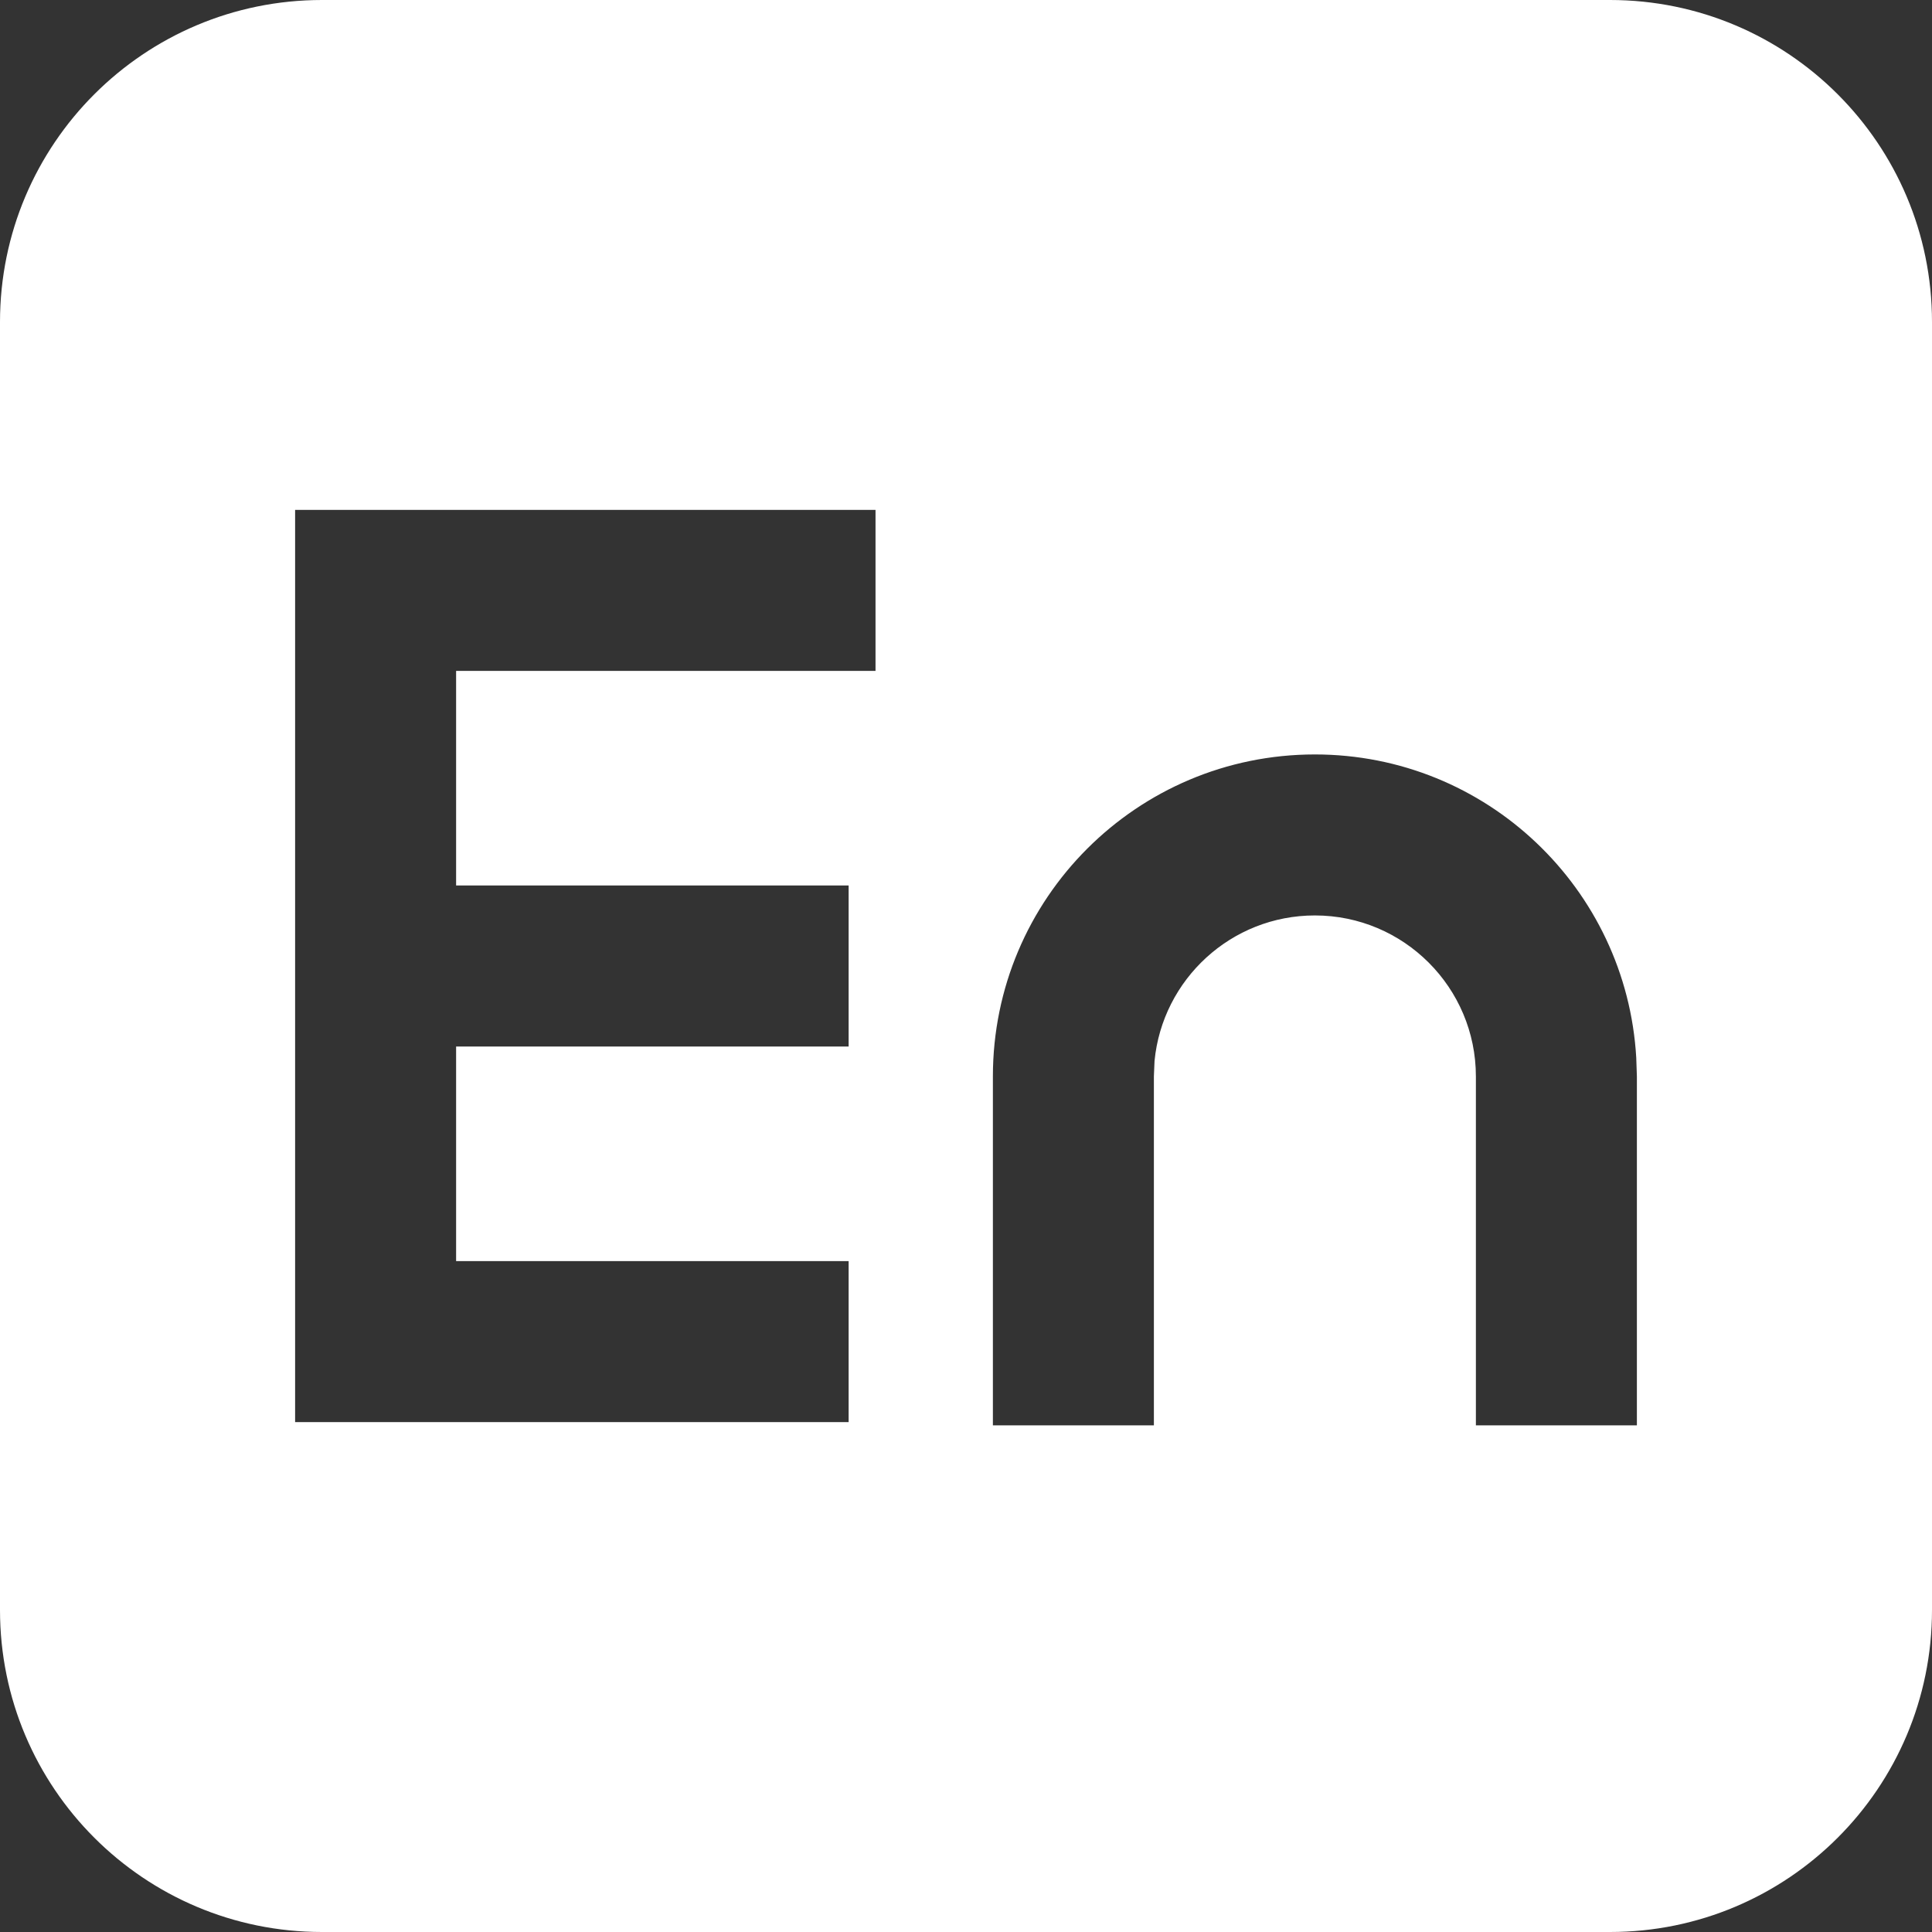 <?xml version="1.0" encoding="UTF-8"?>
<svg width="12px" height="12px" viewBox="0 0 12 12" version="1.1" xmlns="http://www.w3.org/2000/svg" xmlns:xlink="http://www.w3.org/1999/xlink">
    <rect x="0" y="0" width="12" height="12" fill="#333333" stroke="none"/>
    <title>形状结合备份</title>
    <g id="web-UI" stroke="none" stroke-width="1" fill="none" fill-rule="evenodd">
        <g id="首页" transform="translate(-1290, -82)" fill="#FFFFFF" fill-rule="nonzero">
            <path d="M1300,82 C1301.105,82 1302,82.895 1302,84 L1302,92 C1302,93.105 1301.105,94 1300,94 L1292,94 C1290.895,94 1290,93.105 1290,92 L1290,84 C1290,82.895 1290.895,82 1292,82 L1300,82 Z M1298.167,86.686 C1297.062,86.686 1296.167,87.581 1296.167,88.686 L1296.167,90.853 L1297.167,90.853 L1297.167,88.686 L1297.171,88.59 C1297.22,88.083 1297.647,87.686 1298.167,87.686 C1298.719,87.686 1299.167,88.134 1299.167,88.686 L1299.167,90.853 L1300.167,90.853 L1300.167,88.686 L1300.163,88.569 C1300.102,87.519 1299.232,86.686 1298.167,86.686 Z M1291.833,90.833 L1295.271,90.833 L1295.271,89.833 L1292.833,89.833 L1292.833,88.5 L1295.271,88.5 L1295.271,87.5 L1292.833,87.5 L1292.833,86.167 L1295.438,86.167 L1295.438,85.167 L1291.833,85.167 L1291.833,90.833 Z" id="形状结合备份"></path>
        </g>
    </g>
</svg>